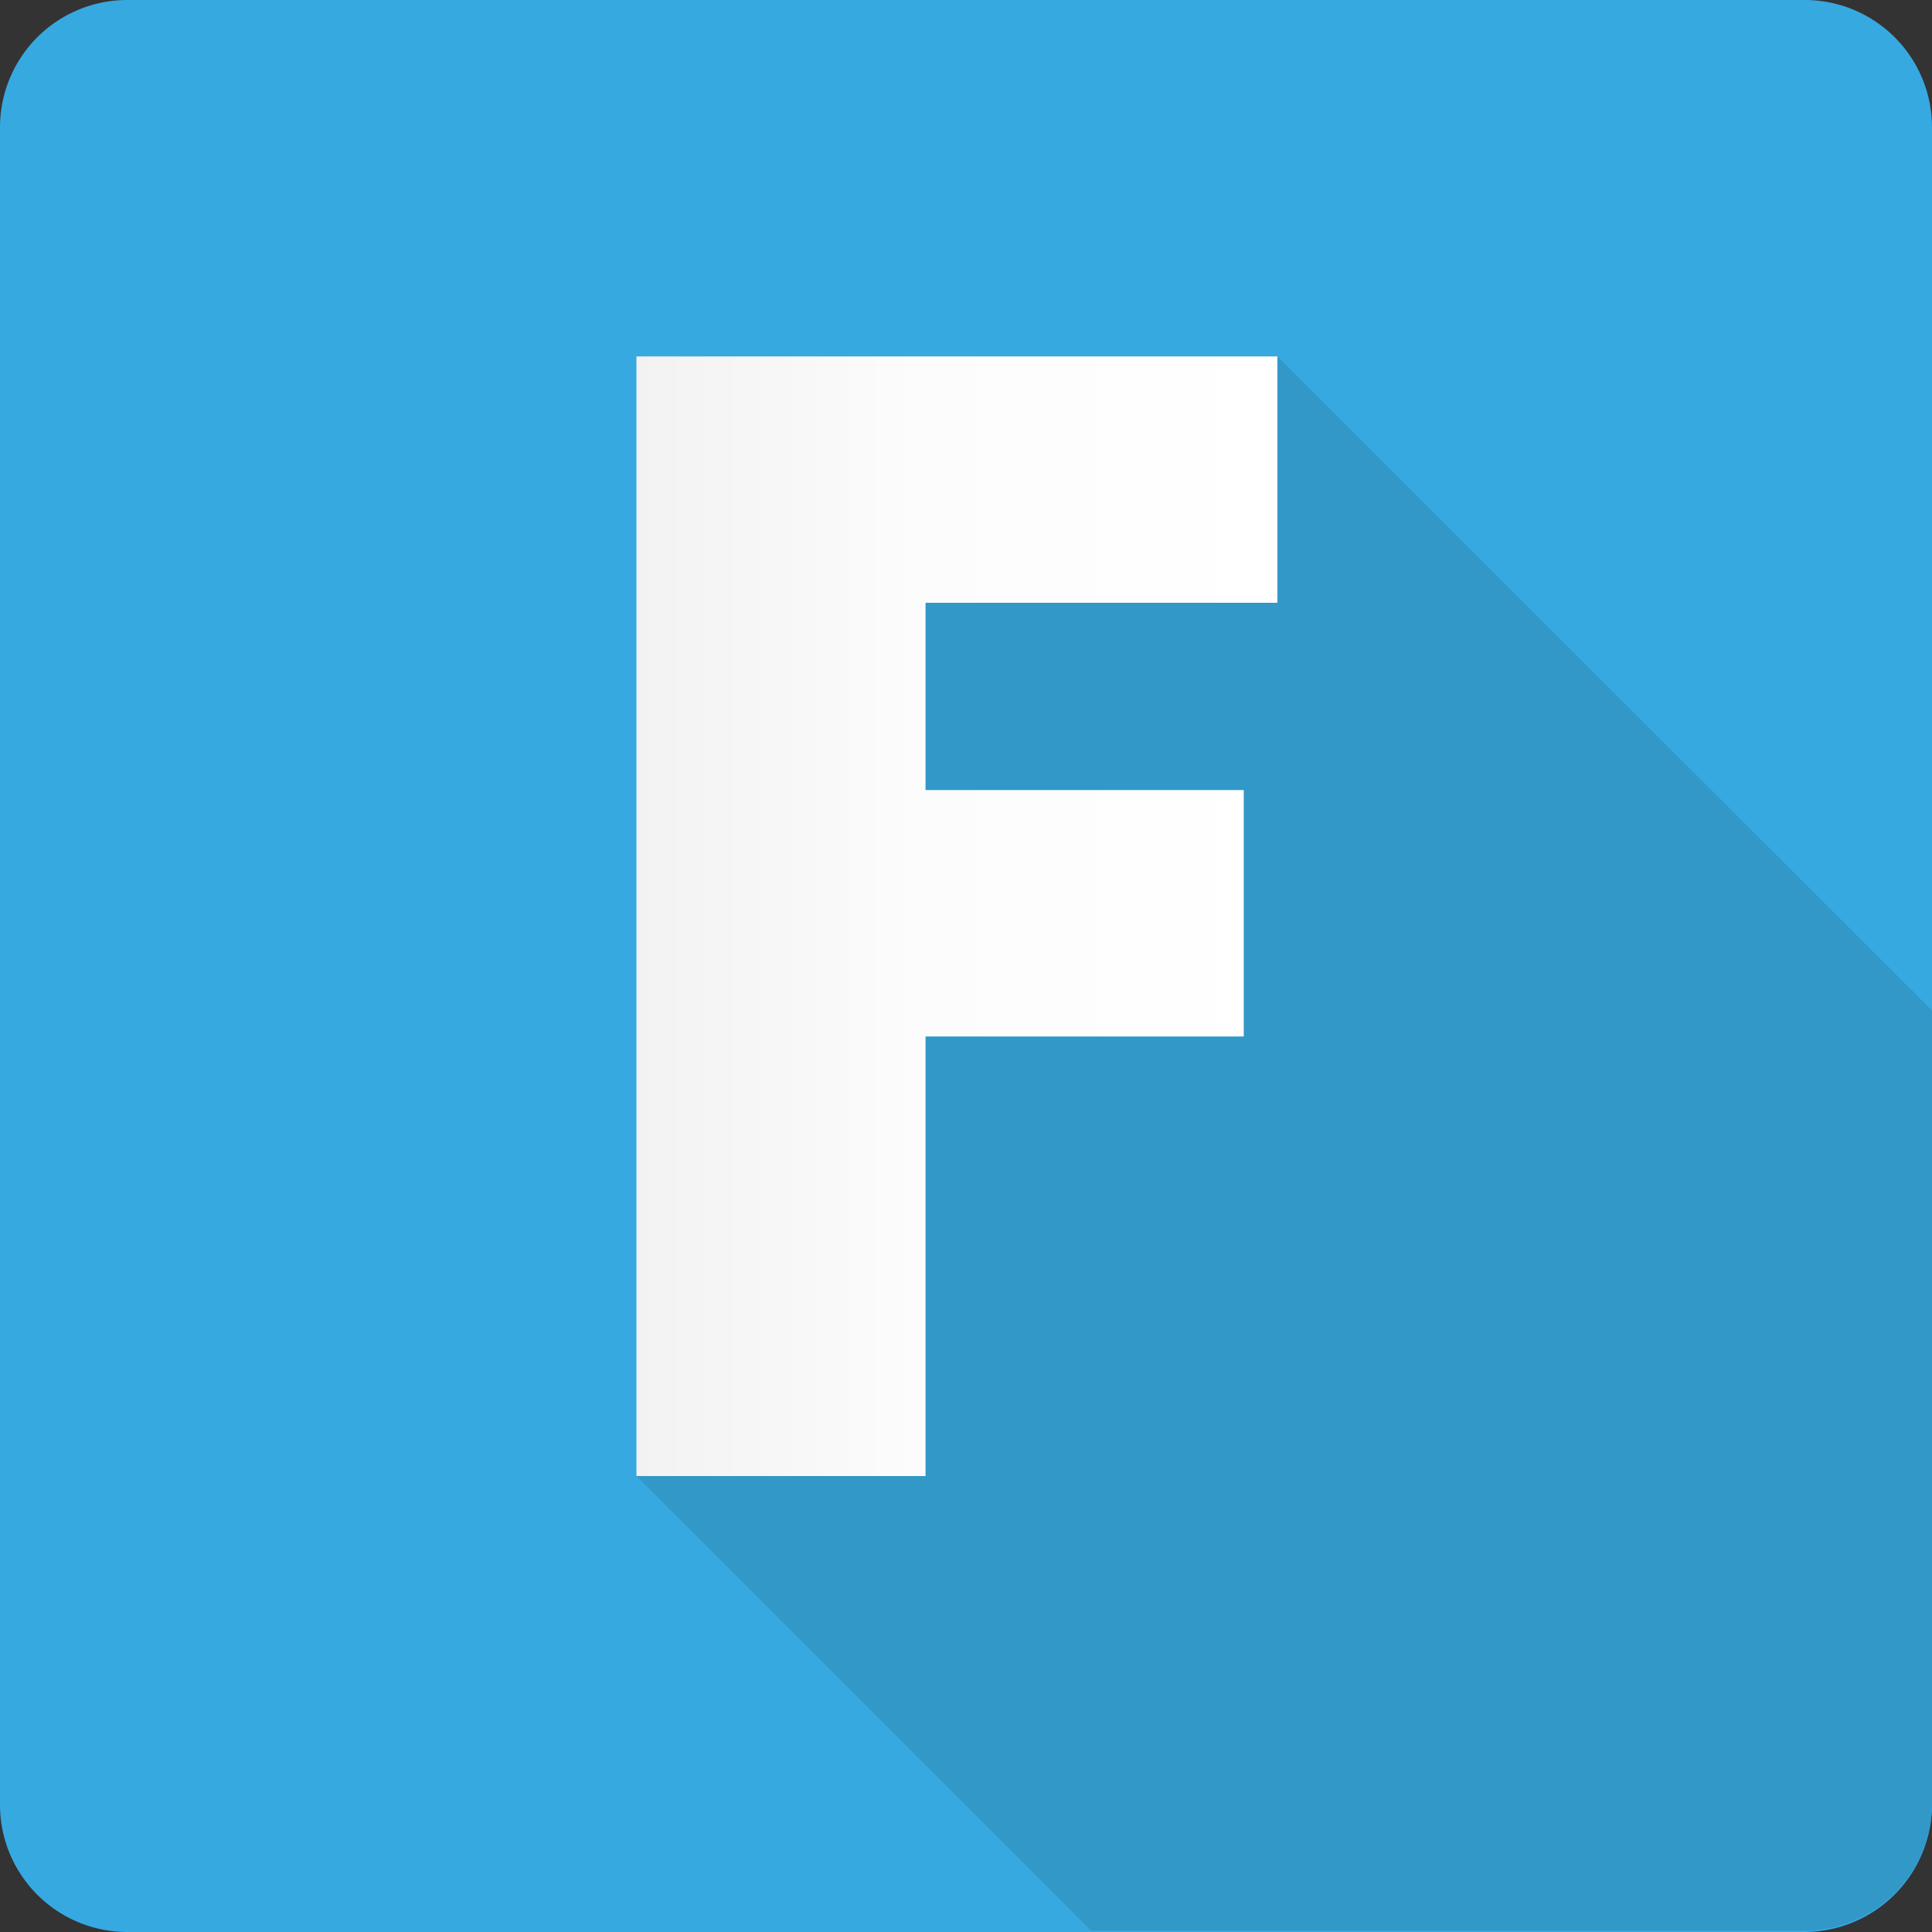 <svg xmlns="http://www.w3.org/2000/svg" xmlns:xlink="http://www.w3.org/1999/xlink" viewBox="0 0 42.5 42.5"><rect x="0" y="0" width="42.5" height="42.5" fill="#333333" stroke="none"/><defs><style>.cls-1{fill:#36a9e1;}.cls-2{fill:#3198c8;}.cls-3{fill:url(#linear-gradient);}</style><linearGradient id="linear-gradient" x1="13.96" y1="20.16" x2="28.1" y2="20.16" gradientUnits="userSpaceOnUse"><stop offset="0" stop-color="#f2f2f2"></stop><stop offset="0.44" stop-color="#fcfcfc"></stop><stop offset="1" stop-color="#fff"></stop></linearGradient></defs><g id="katman_2" data-name="katman 2"><g id="Calque_1" data-name="Calque 1"><path class="cls-1" d="M2.8,0H39.7a2.8,2.8,0,0,1,2.8,2.8V39.69a2.81,2.81,0,0,1-2.81,2.81H2.8A2.8,2.8,0,0,1,0,39.7V2.8A2.8,2.8,0,0,1,2.8,0Z"></path><path class="cls-2" d="M42.5,22.23,28.1,7.84H14V32.47l10,10H39.7a2.81,2.81,0,0,0,2.8-2.8Z"></path><path class="cls-3" d="M20.36,13.26v4.12h7V22.8h-7v9.67H14V7.84H28.1v5.42Z"></path></g></g></svg>